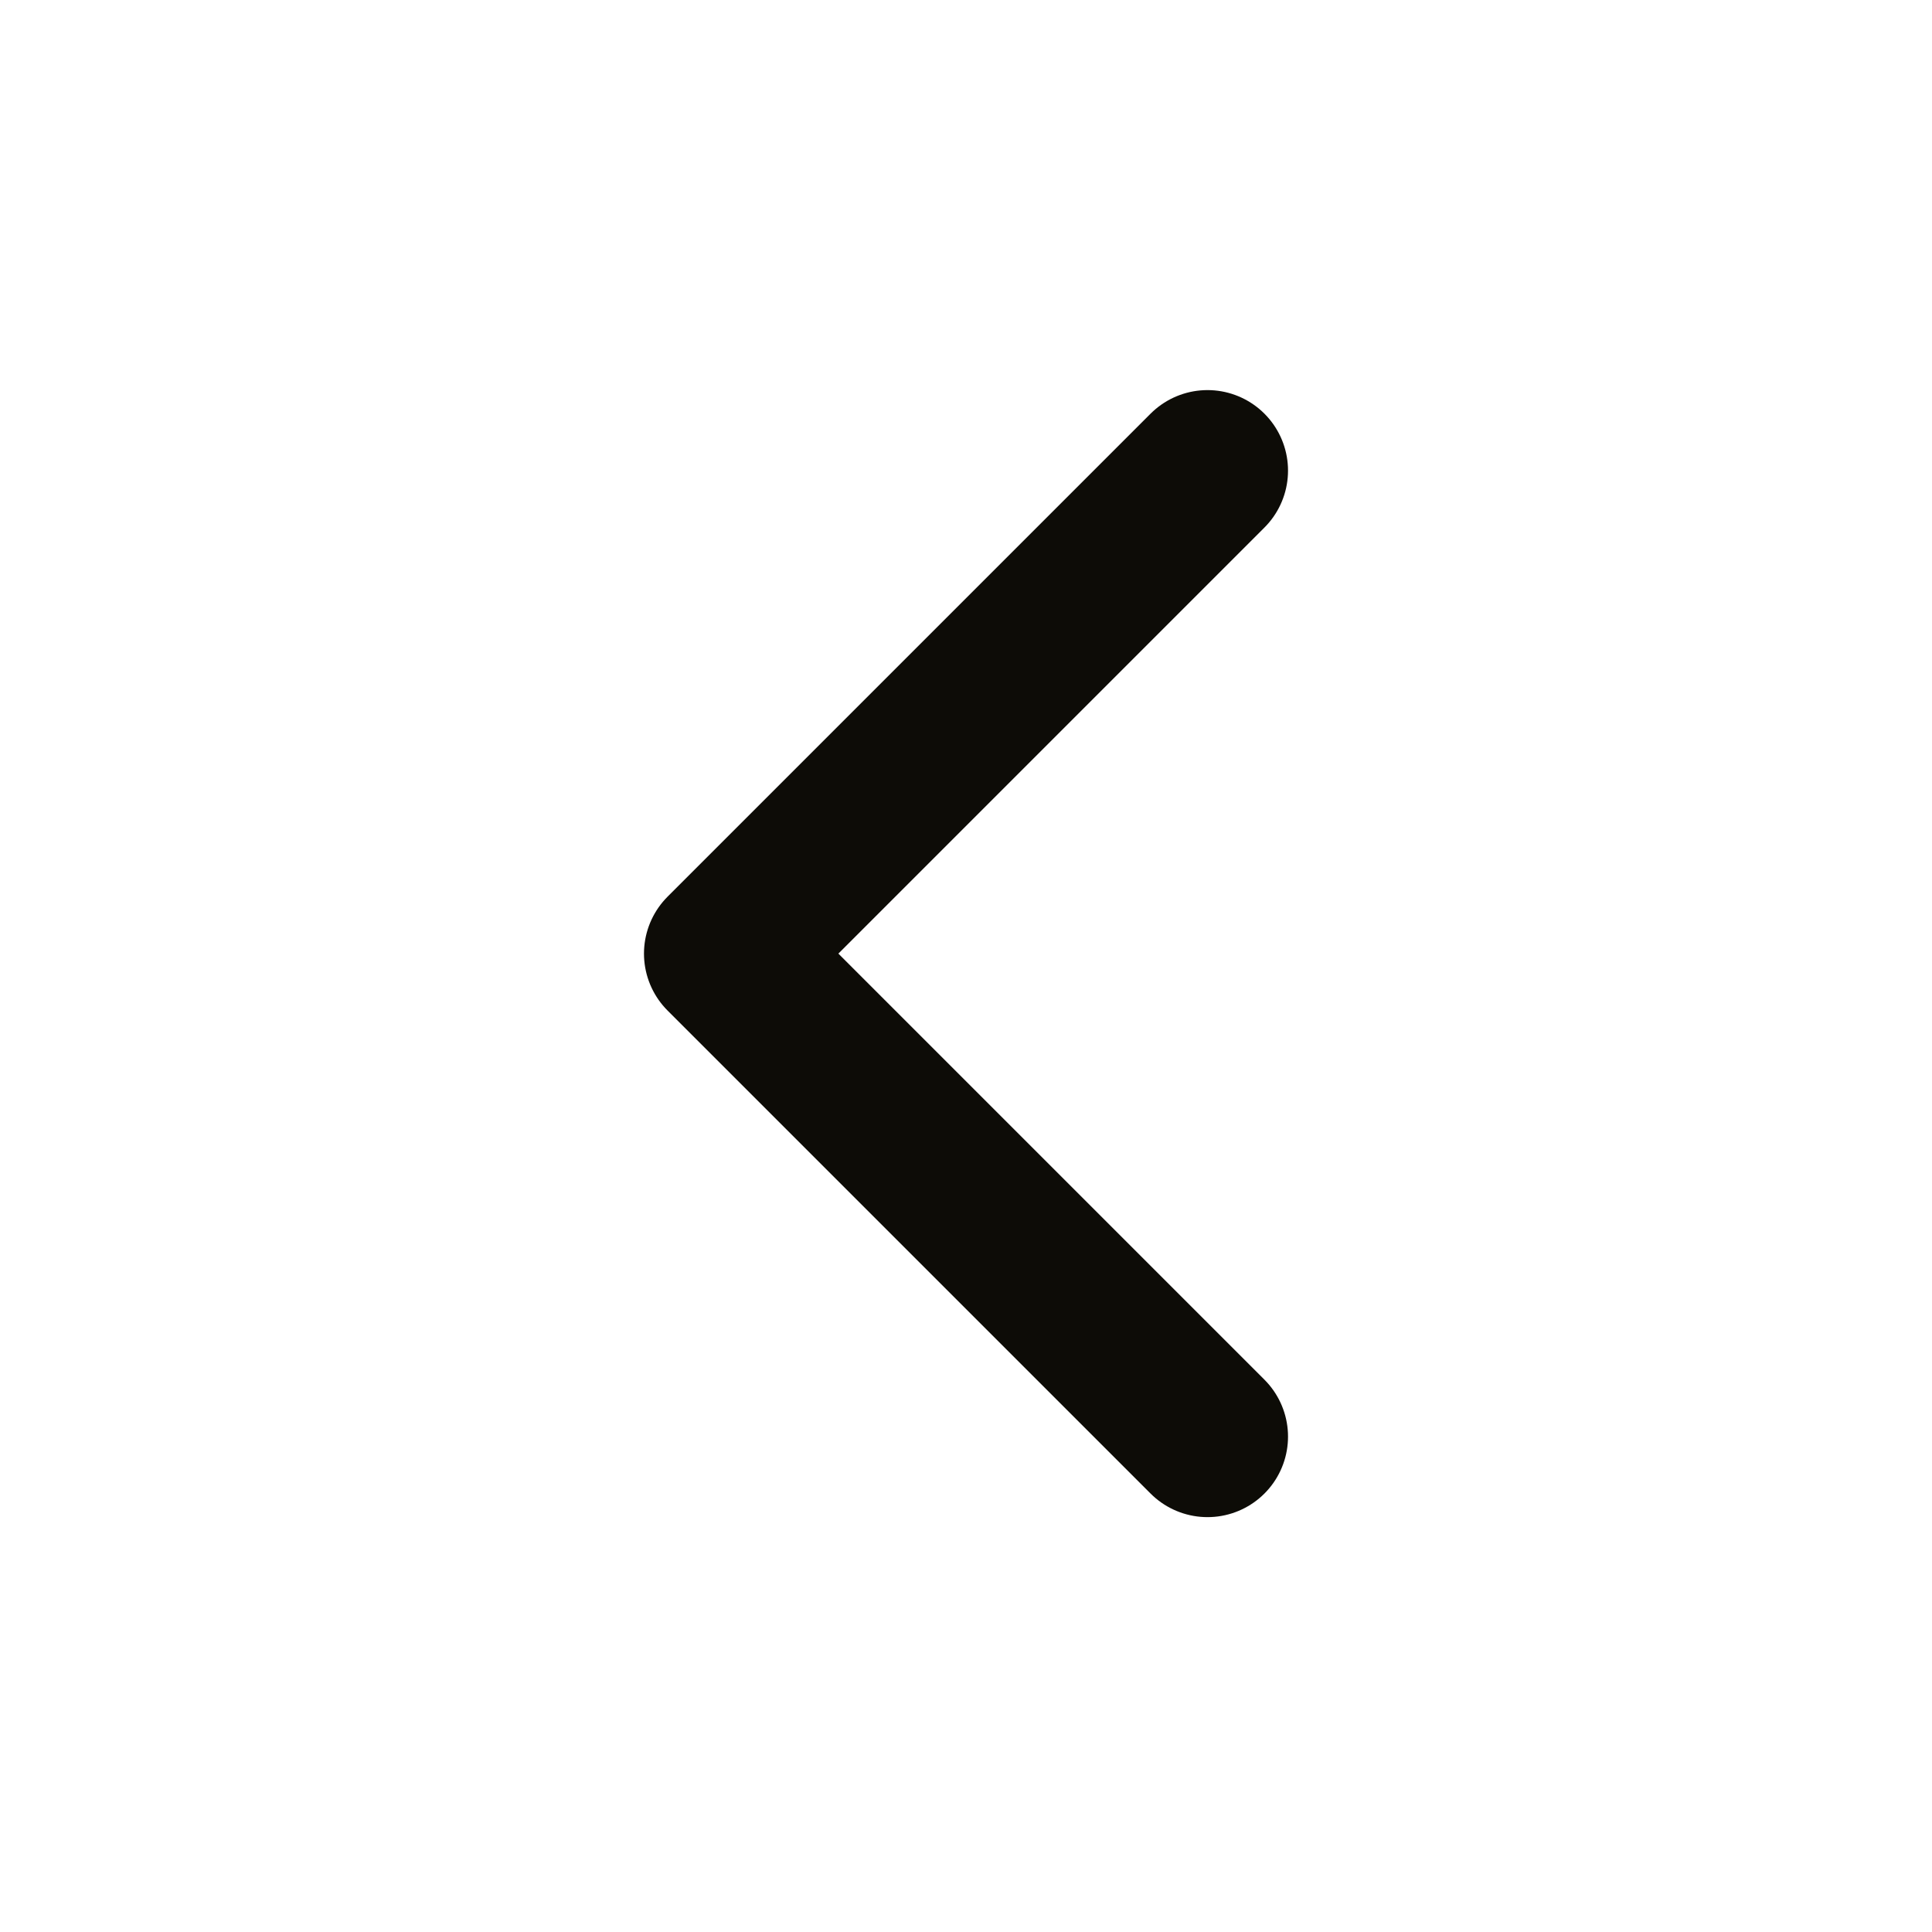<svg width="17" height="17" viewBox="0 0 17 17" fill="none" xmlns="http://www.w3.org/2000/svg">
  <path d="M10.625 12.641L6.375 8.391L10.625 4.141" stroke="#0D0C07" stroke-width="1.417" stroke-linecap="round" stroke-linejoin="round"/>
</svg>

